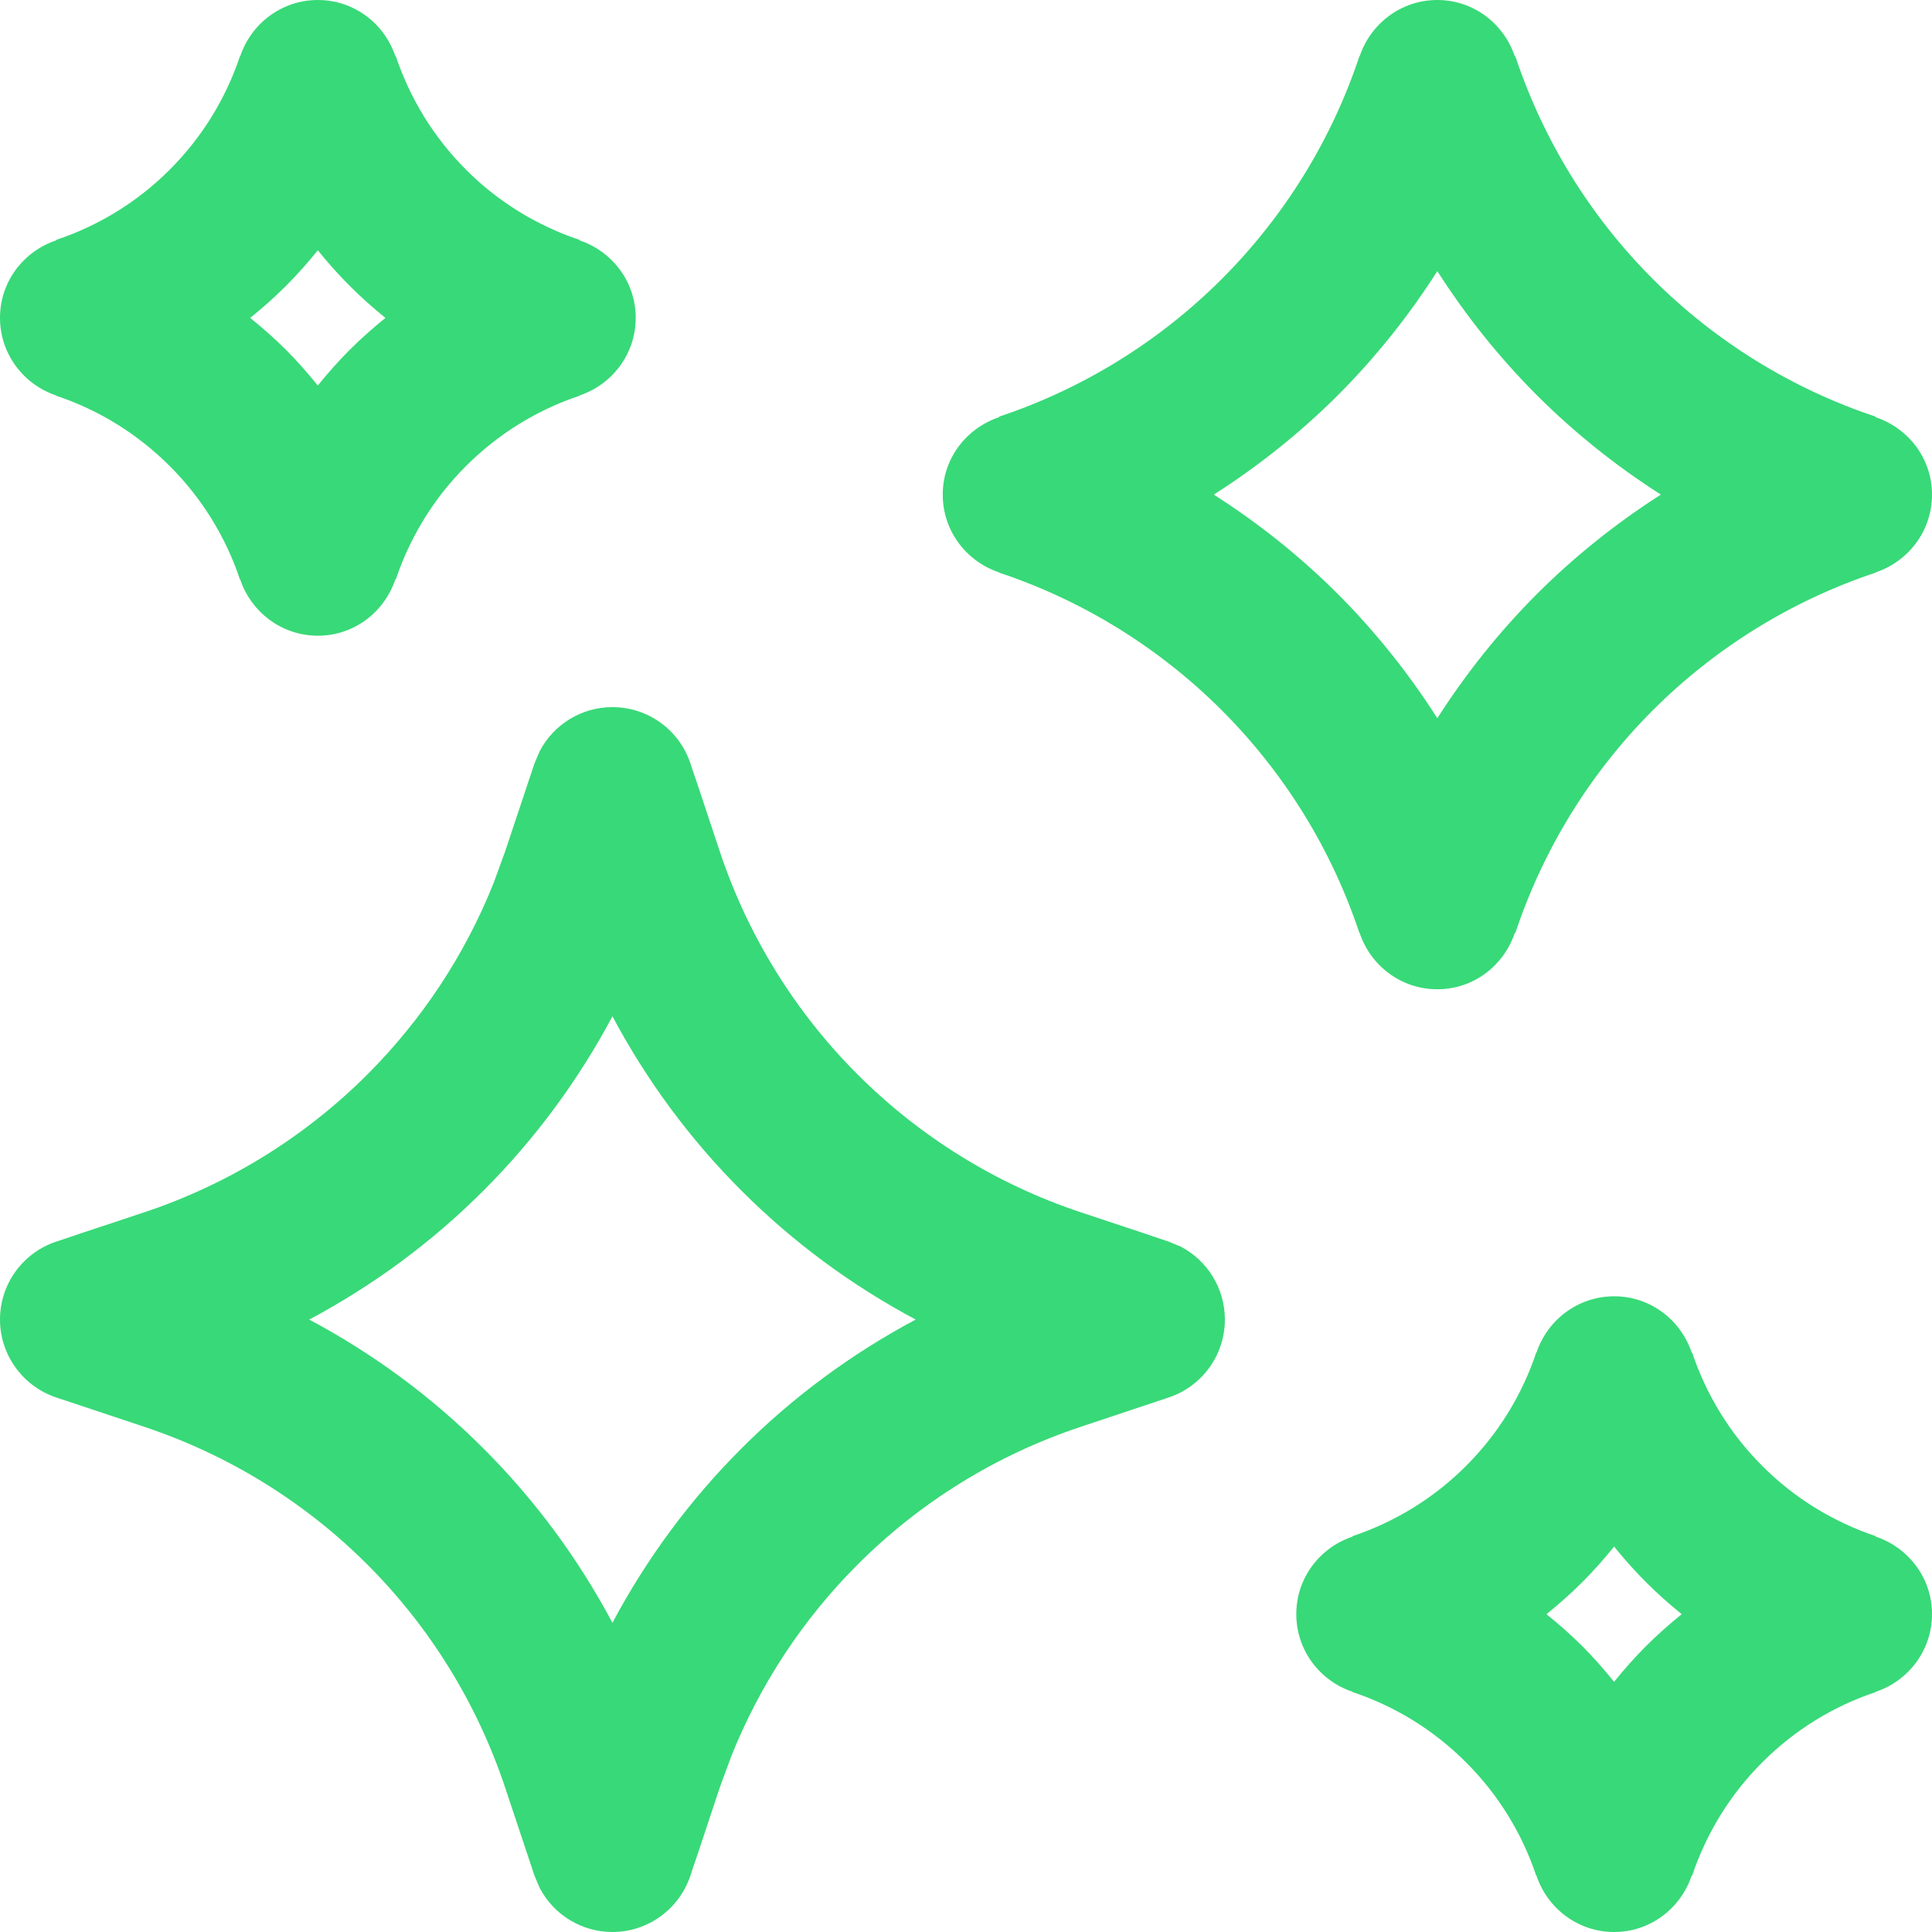 <?xml version="1.0" encoding="UTF-8"?> <svg xmlns="http://www.w3.org/2000/svg" width="24" height="24" viewBox="0 0 24 24" fill="none"><g clip-path="url(#clip0_4335_839)"><path fill-rule="evenodd" clip-rule="evenodd" d="M7.608 8.784C8.047 8.784 8.437 9.065 8.576 9.482C8.576 9.482 8.577 9.486 8.578 9.487C8.579 9.491 8.581 9.496 8.583 9.503C8.588 9.517 8.595 9.537 8.603 9.563C8.621 9.616 8.648 9.693 8.68 9.79C8.745 9.985 8.836 10.26 8.942 10.579C9.29 11.622 9.876 12.57 10.653 13.347C11.43 14.124 12.378 14.71 13.421 15.058C13.74 15.164 14.015 15.255 14.21 15.32C14.307 15.352 14.384 15.379 14.437 15.397C14.463 15.405 14.483 15.412 14.497 15.417C14.504 15.419 14.509 15.421 14.513 15.422C14.514 15.423 14.518 15.424 14.518 15.424L14.668 15.486C15.001 15.66 15.216 16.008 15.216 16.392C15.216 16.831 14.935 17.221 14.518 17.36C14.518 17.36 14.514 17.361 14.513 17.361C14.509 17.363 14.504 17.365 14.497 17.367C14.483 17.372 14.463 17.378 14.437 17.387C14.384 17.405 14.307 17.43 14.21 17.463C14.015 17.527 13.74 17.62 13.421 17.726C12.378 18.073 11.43 18.659 10.653 19.436C9.973 20.116 9.44 20.927 9.084 21.817L8.942 22.203C8.836 22.523 8.745 22.797 8.68 22.992C8.648 23.089 8.621 23.167 8.603 23.22C8.594 23.246 8.588 23.267 8.583 23.281C8.581 23.288 8.579 23.293 8.578 23.297C8.577 23.298 8.576 23.3 8.576 23.301C8.437 23.717 8.047 24 7.608 24C7.224 24 6.878 23.785 6.704 23.452L6.64 23.302C6.64 23.302 6.639 23.299 6.639 23.297C6.637 23.293 6.635 23.288 6.633 23.281C6.628 23.267 6.622 23.246 6.613 23.22C6.595 23.167 6.57 23.089 6.537 22.992L6.274 22.203C5.926 21.161 5.341 20.213 4.564 19.436C3.787 18.659 2.839 18.074 1.797 17.726C1.477 17.62 1.203 17.527 1.008 17.463C0.911 17.43 0.833 17.405 0.78 17.387C0.754 17.378 0.733 17.372 0.719 17.367C0.712 17.365 0.707 17.363 0.703 17.361C0.702 17.361 0.7 17.36 0.699 17.36C0.283 17.221 0 16.831 1.00589e-09 16.392C-1.94184e-05 15.953 0.281 15.563 0.698 15.424C0.698 15.424 0.702 15.423 0.703 15.422C0.707 15.421 0.712 15.419 0.719 15.417C0.733 15.412 0.754 15.406 0.78 15.397C0.833 15.379 0.911 15.352 1.008 15.32C1.203 15.255 1.477 15.164 1.797 15.058C2.839 14.71 3.787 14.124 4.564 13.347C5.244 12.667 5.778 11.857 6.133 10.966L6.274 10.579C6.38 10.26 6.473 9.985 6.537 9.79C6.57 9.693 6.595 9.616 6.613 9.563C6.622 9.537 6.628 9.517 6.633 9.503C6.635 9.496 6.637 9.491 6.639 9.487C6.639 9.486 6.64 9.484 6.64 9.483L6.704 9.332C6.878 8.999 7.224 8.784 7.608 8.784ZM7.608 12.625C7.185 13.419 6.647 14.15 6.006 14.79C5.366 15.431 4.636 15.969 3.841 16.392C4.636 16.815 5.366 17.353 6.006 17.994C6.647 18.634 7.185 19.364 7.608 20.159C8.031 19.364 8.569 18.634 9.21 17.994C9.85 17.353 10.581 16.815 11.375 16.392C10.581 15.969 9.85 15.431 9.21 14.79C8.569 14.15 8.031 13.419 7.608 12.625Z" fill="#38D978"></path><path fill-rule="evenodd" clip-rule="evenodd" d="M20.052 16.103C20.503 16.103 20.88 16.398 21.015 16.803L21.02 16.801C21.198 17.332 21.495 17.815 21.892 18.211C22.288 18.608 22.771 18.905 23.302 19.083L23.3 19.088C23.705 19.223 24 19.6 24 20.051C24 20.502 23.706 20.881 23.301 21.016L23.302 21.019C22.771 21.196 22.288 21.495 21.892 21.892C21.496 22.287 21.198 22.77 21.02 23.301L21.015 23.298C20.88 23.704 20.503 24 20.052 24C19.602 24 19.222 23.706 19.087 23.301L19.084 23.302C18.907 22.771 18.608 22.288 18.211 21.892C17.815 21.495 17.332 21.196 16.801 21.019L16.802 21.016C16.397 20.881 16.103 20.502 16.103 20.051C16.103 19.6 16.398 19.223 16.803 19.088L16.801 19.083C17.332 18.905 17.815 18.608 18.211 18.211C18.608 17.815 18.907 17.332 19.084 16.801L19.087 16.802C19.222 16.397 19.602 16.103 20.052 16.103ZM20.051 19.212C19.927 19.366 19.795 19.515 19.655 19.655C19.514 19.796 19.365 19.927 19.211 20.052C19.365 20.177 19.514 20.307 19.655 20.448C19.796 20.589 19.926 20.738 20.051 20.892C20.175 20.738 20.307 20.589 20.448 20.448C20.588 20.308 20.737 20.177 20.891 20.052C20.737 19.928 20.589 19.796 20.448 19.655C20.307 19.514 20.175 19.366 20.051 19.212Z" fill="#38D978"></path><path fill-rule="evenodd" clip-rule="evenodd" d="M17.855 0C18.307 4.10376e-05 18.683 0.296 18.818 0.702L18.824 0.699C19.171 1.742 19.756 2.69 20.533 3.467C21.311 4.244 22.258 4.829 23.301 5.176L23.298 5.182C23.704 5.317 24 5.693 24 6.144C24 6.596 23.706 6.975 23.3 7.11L23.301 7.113C22.259 7.46 21.311 8.045 20.533 8.822C19.756 9.599 19.171 10.547 18.824 11.59L18.818 11.587C18.683 11.993 18.307 12.289 17.855 12.289C17.404 12.289 17.025 11.995 16.89 11.589L16.887 11.59C16.54 10.547 15.953 9.599 15.176 8.822C14.399 8.046 13.452 7.46 12.41 7.113L12.411 7.11C12.005 6.975 11.711 6.596 11.711 6.144C11.711 5.693 12.007 5.317 12.413 5.182L12.41 5.176C13.452 4.829 14.399 4.243 15.176 3.467C15.953 2.69 16.54 1.742 16.887 0.699L16.89 0.7C17.025 0.295 17.404 5.80771e-05 17.855 0ZM17.855 3.368C17.501 3.923 17.088 4.44 16.62 4.909C16.151 5.377 15.633 5.79 15.078 6.144C15.633 6.499 16.151 6.911 16.62 7.38C17.088 7.849 17.501 8.367 17.855 8.922C18.21 8.367 18.623 7.849 19.091 7.38C19.56 6.912 20.077 6.499 20.632 6.144C20.077 5.79 19.56 5.377 19.091 4.909C18.623 4.44 18.21 3.923 17.855 3.368Z" fill="#38D978"></path><path fill-rule="evenodd" clip-rule="evenodd" d="M3.949 0C4.4 0 4.777 0.295 4.912 0.7L4.917 0.698C5.095 1.229 5.393 1.712 5.789 2.108C6.185 2.505 6.668 2.802 7.199 2.98L7.197 2.985C7.602 3.12 7.897 3.497 7.897 3.948C7.897 4.399 7.603 4.778 7.198 4.913L7.199 4.916C6.668 5.093 6.185 5.393 5.789 5.789C5.393 6.184 5.095 6.667 4.917 7.198L4.912 7.195C4.777 7.601 4.4 7.897 3.949 7.897C3.499 7.897 3.119 7.603 2.984 7.198L2.981 7.199C2.804 6.668 2.505 6.185 2.108 5.789C1.712 5.393 1.229 5.093 0.698 4.916L0.699 4.913C0.294 4.778 1.00589e-09 4.398 1.00589e-09 3.948C0 3.497 0.295 3.12 0.7 2.985L0.698 2.98C1.229 2.803 1.712 2.505 2.108 2.108C2.505 1.712 2.804 1.229 2.981 0.698L2.984 0.699C3.119 0.294 3.499 0 3.949 0ZM3.948 3.109C3.824 3.263 3.692 3.412 3.552 3.552C3.411 3.693 3.262 3.825 3.108 3.949C3.262 4.074 3.411 4.204 3.552 4.345C3.693 4.486 3.823 4.635 3.948 4.789C4.072 4.635 4.204 4.486 4.345 4.345C4.485 4.205 4.634 4.074 4.788 3.949C4.634 3.825 4.486 3.693 4.345 3.552C4.204 3.411 4.072 3.263 3.948 3.109Z" fill="#38D978"></path></g><defs><clipPath id="clip0_4335_839"><rect width="24" height="24" fill="white"></rect></clipPath></defs></svg> 